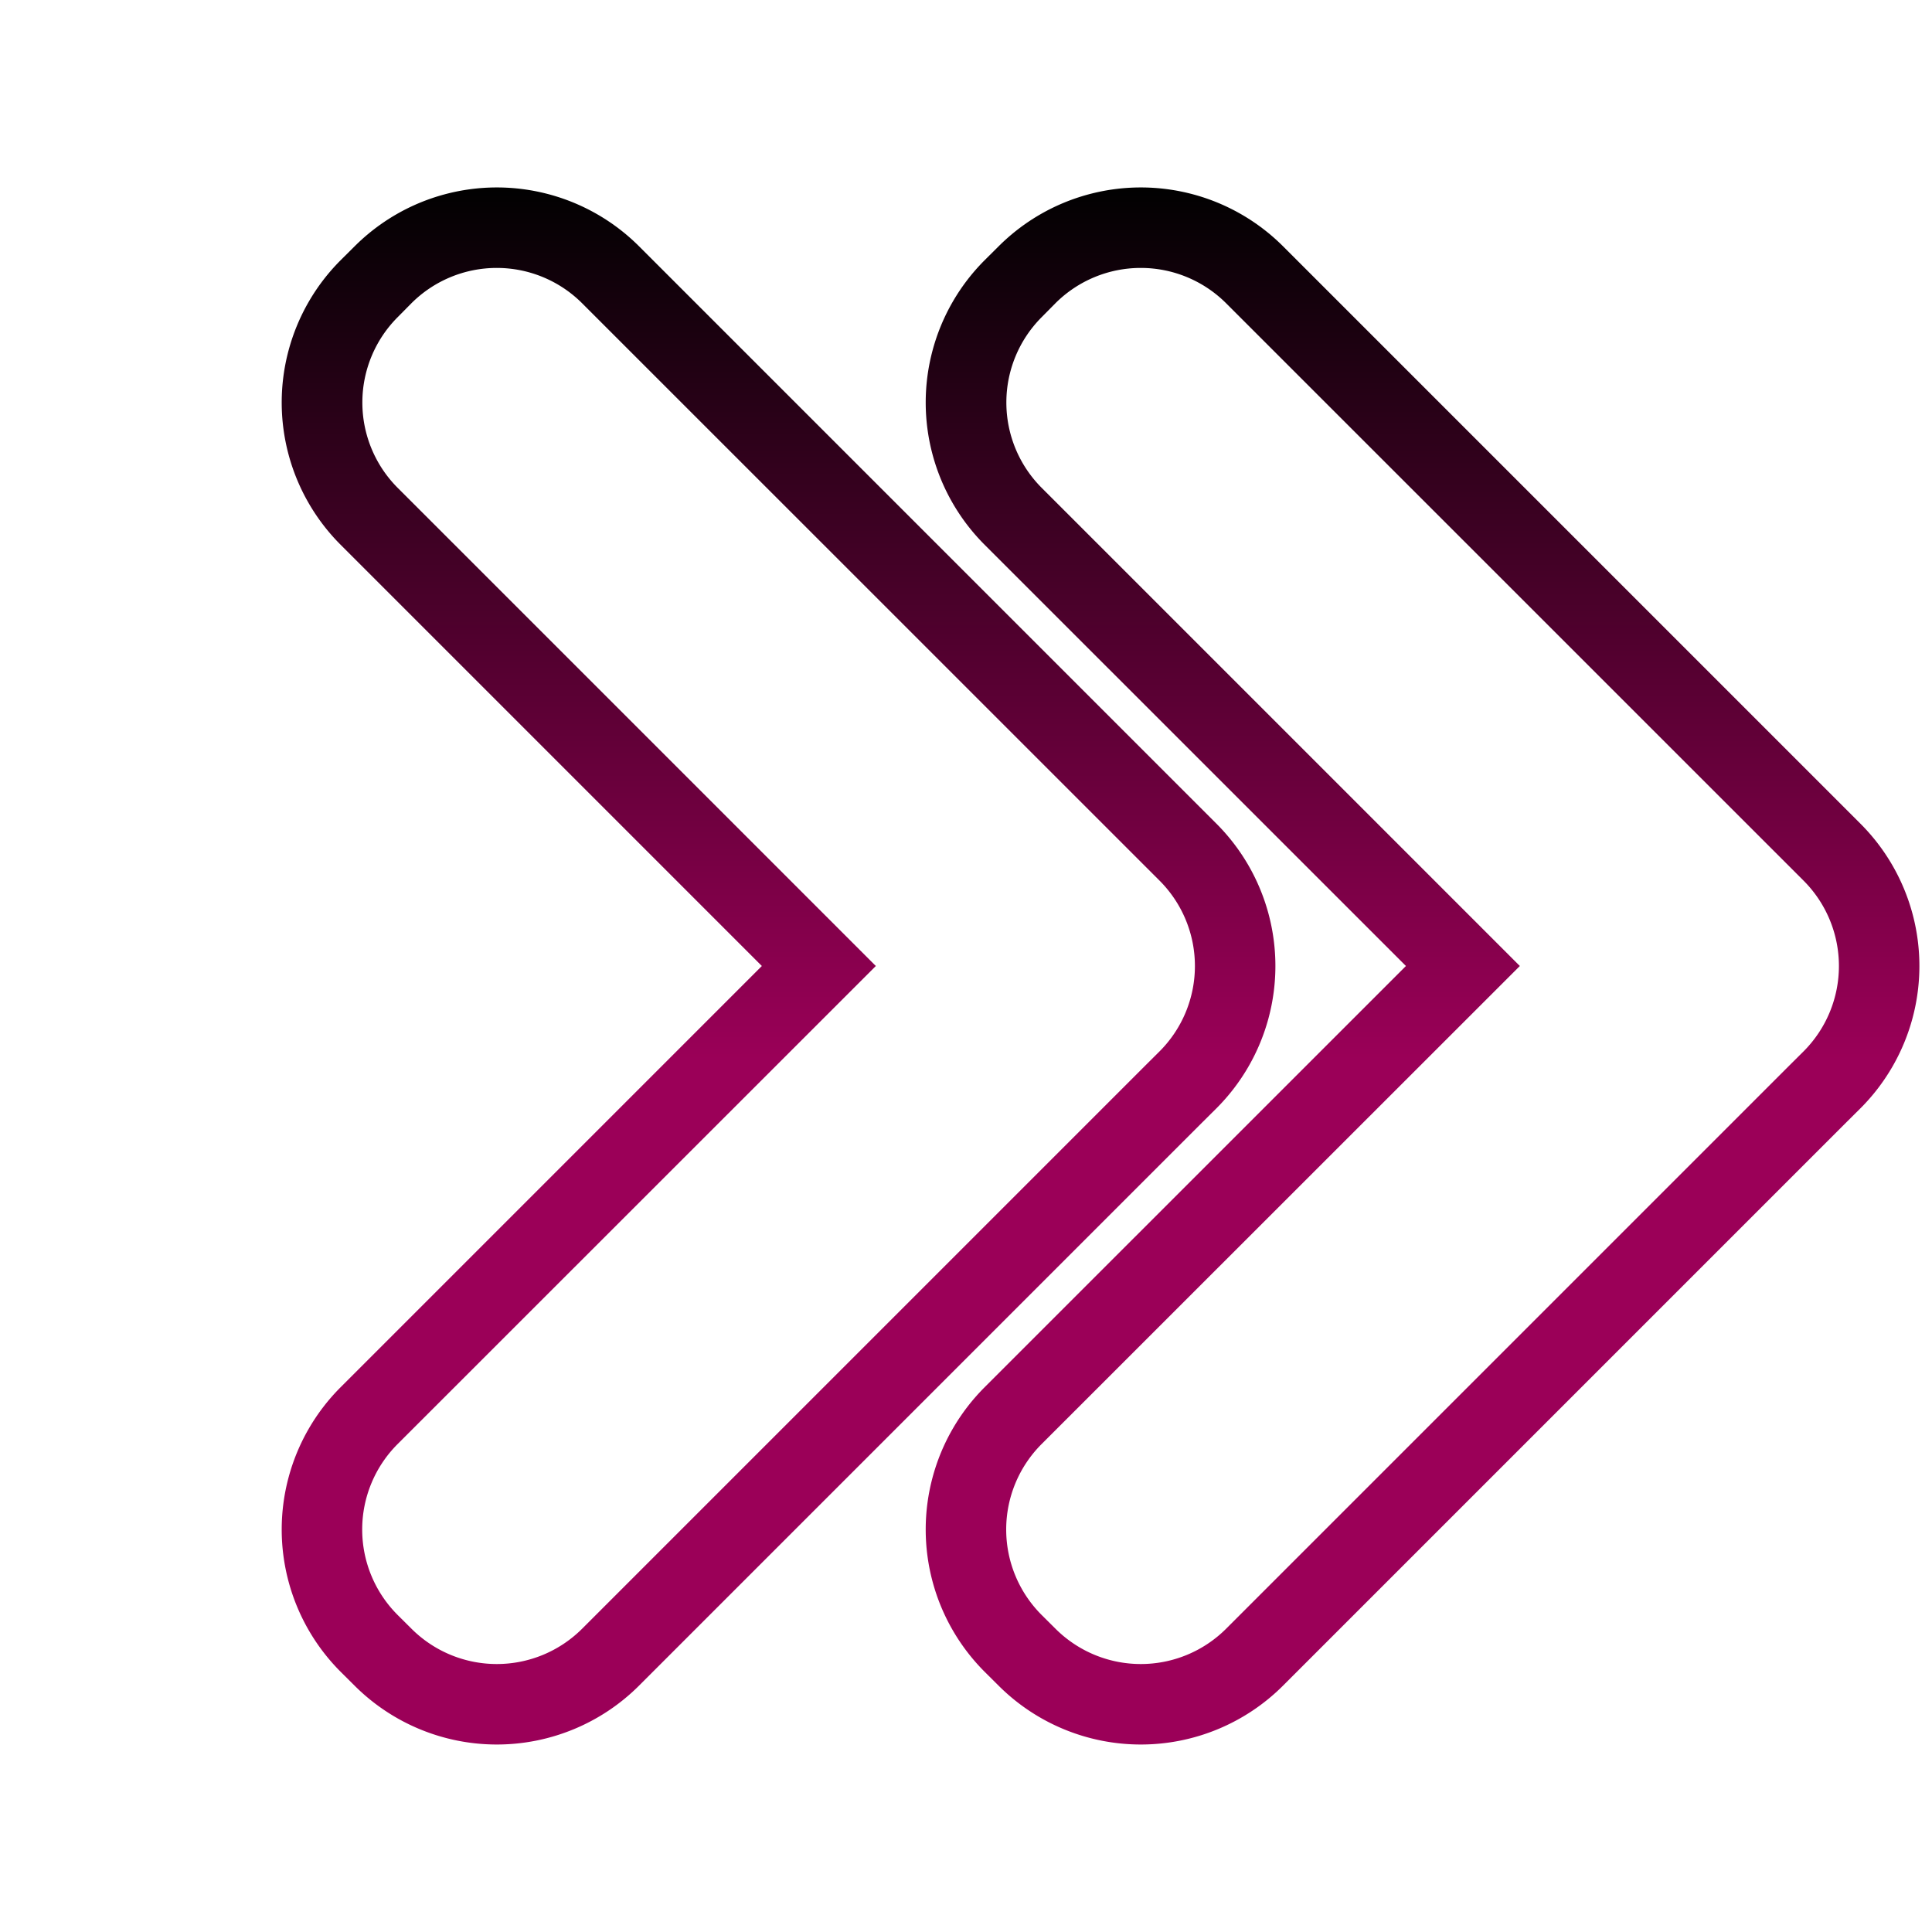 <svg xmlns="http://www.w3.org/2000/svg" version="1.1" xmlns:xlink="http://www.w3.org/1999/xlink" width="512" height="512" x="0" y="0" viewBox="0 0 24 24" style="enable-background:new 0 0 512 512" xml:space="preserve"><g><linearGradient id="a" x1="13.672" x2="13.672" y1="2.328" y2="21.672" gradientUnits="userSpaceOnUse"><stop stop-opacity="1" stop-color="#010101" offset="0"></stop><stop stop-opacity="1" stop-color="#9b0058" offset="0.562"></stop><stop stop-opacity="1" stop-color="#9b0058" offset="0.573"></stop></linearGradient><path fill="url(#a)" fill-rule="evenodd" d="M5.11 3.768a1.5 1.5 0 0 1 2.122 0l7.172 7.171a1.5 1.5 0 0 1 0 2.122l-.175.174-6.997 6.997a1.5 1.5 0 0 1-2.121 0l-.172-.171a1.5 1.5 0 0 1 0-2.122L10.88 12l-5.94-5.94a1.5 1.5 0 0 1 0-2.12zm2.83-.707a2.5 2.5 0 0 0-3.536 0l-.172.171a2.5 2.5 0 0 0 0 3.536L9.464 12l-5.232 5.232a2.5 2.5 0 0 0 0 3.536l.172.171a2.5 2.5 0 0 0 3.535 0l6.997-6.997.003-.003.172-.171a2.5 2.5 0 0 0 0-3.536zm5.17.707a1.5 1.5 0 0 1 2.122 0l7.172 7.171a1.5 1.5 0 0 1 0 2.122l-.175.174-6.997 6.997a1.5 1.5 0 0 1-2.121 0l-.172-.171a1.5 1.5 0 0 1 0-2.122L18.88 12l-5.94-5.94a1.5 1.5 0 0 1 0-2.12zm2.83-.707a2.5 2.5 0 0 0-3.536 0l-.172.171a2.5 2.5 0 0 0 0 3.536L17.465 12l-5.233 5.232a2.5 2.5 0 0 0 0 3.536l.172.171a2.5 2.5 0 0 0 3.535 0l6.997-6.997.003-.003.172-.171a2.5 2.5 0 0 0 0-3.536z" clip-rule="evenodd" opacity="1" data-original="url(#a)"></path></g></svg>